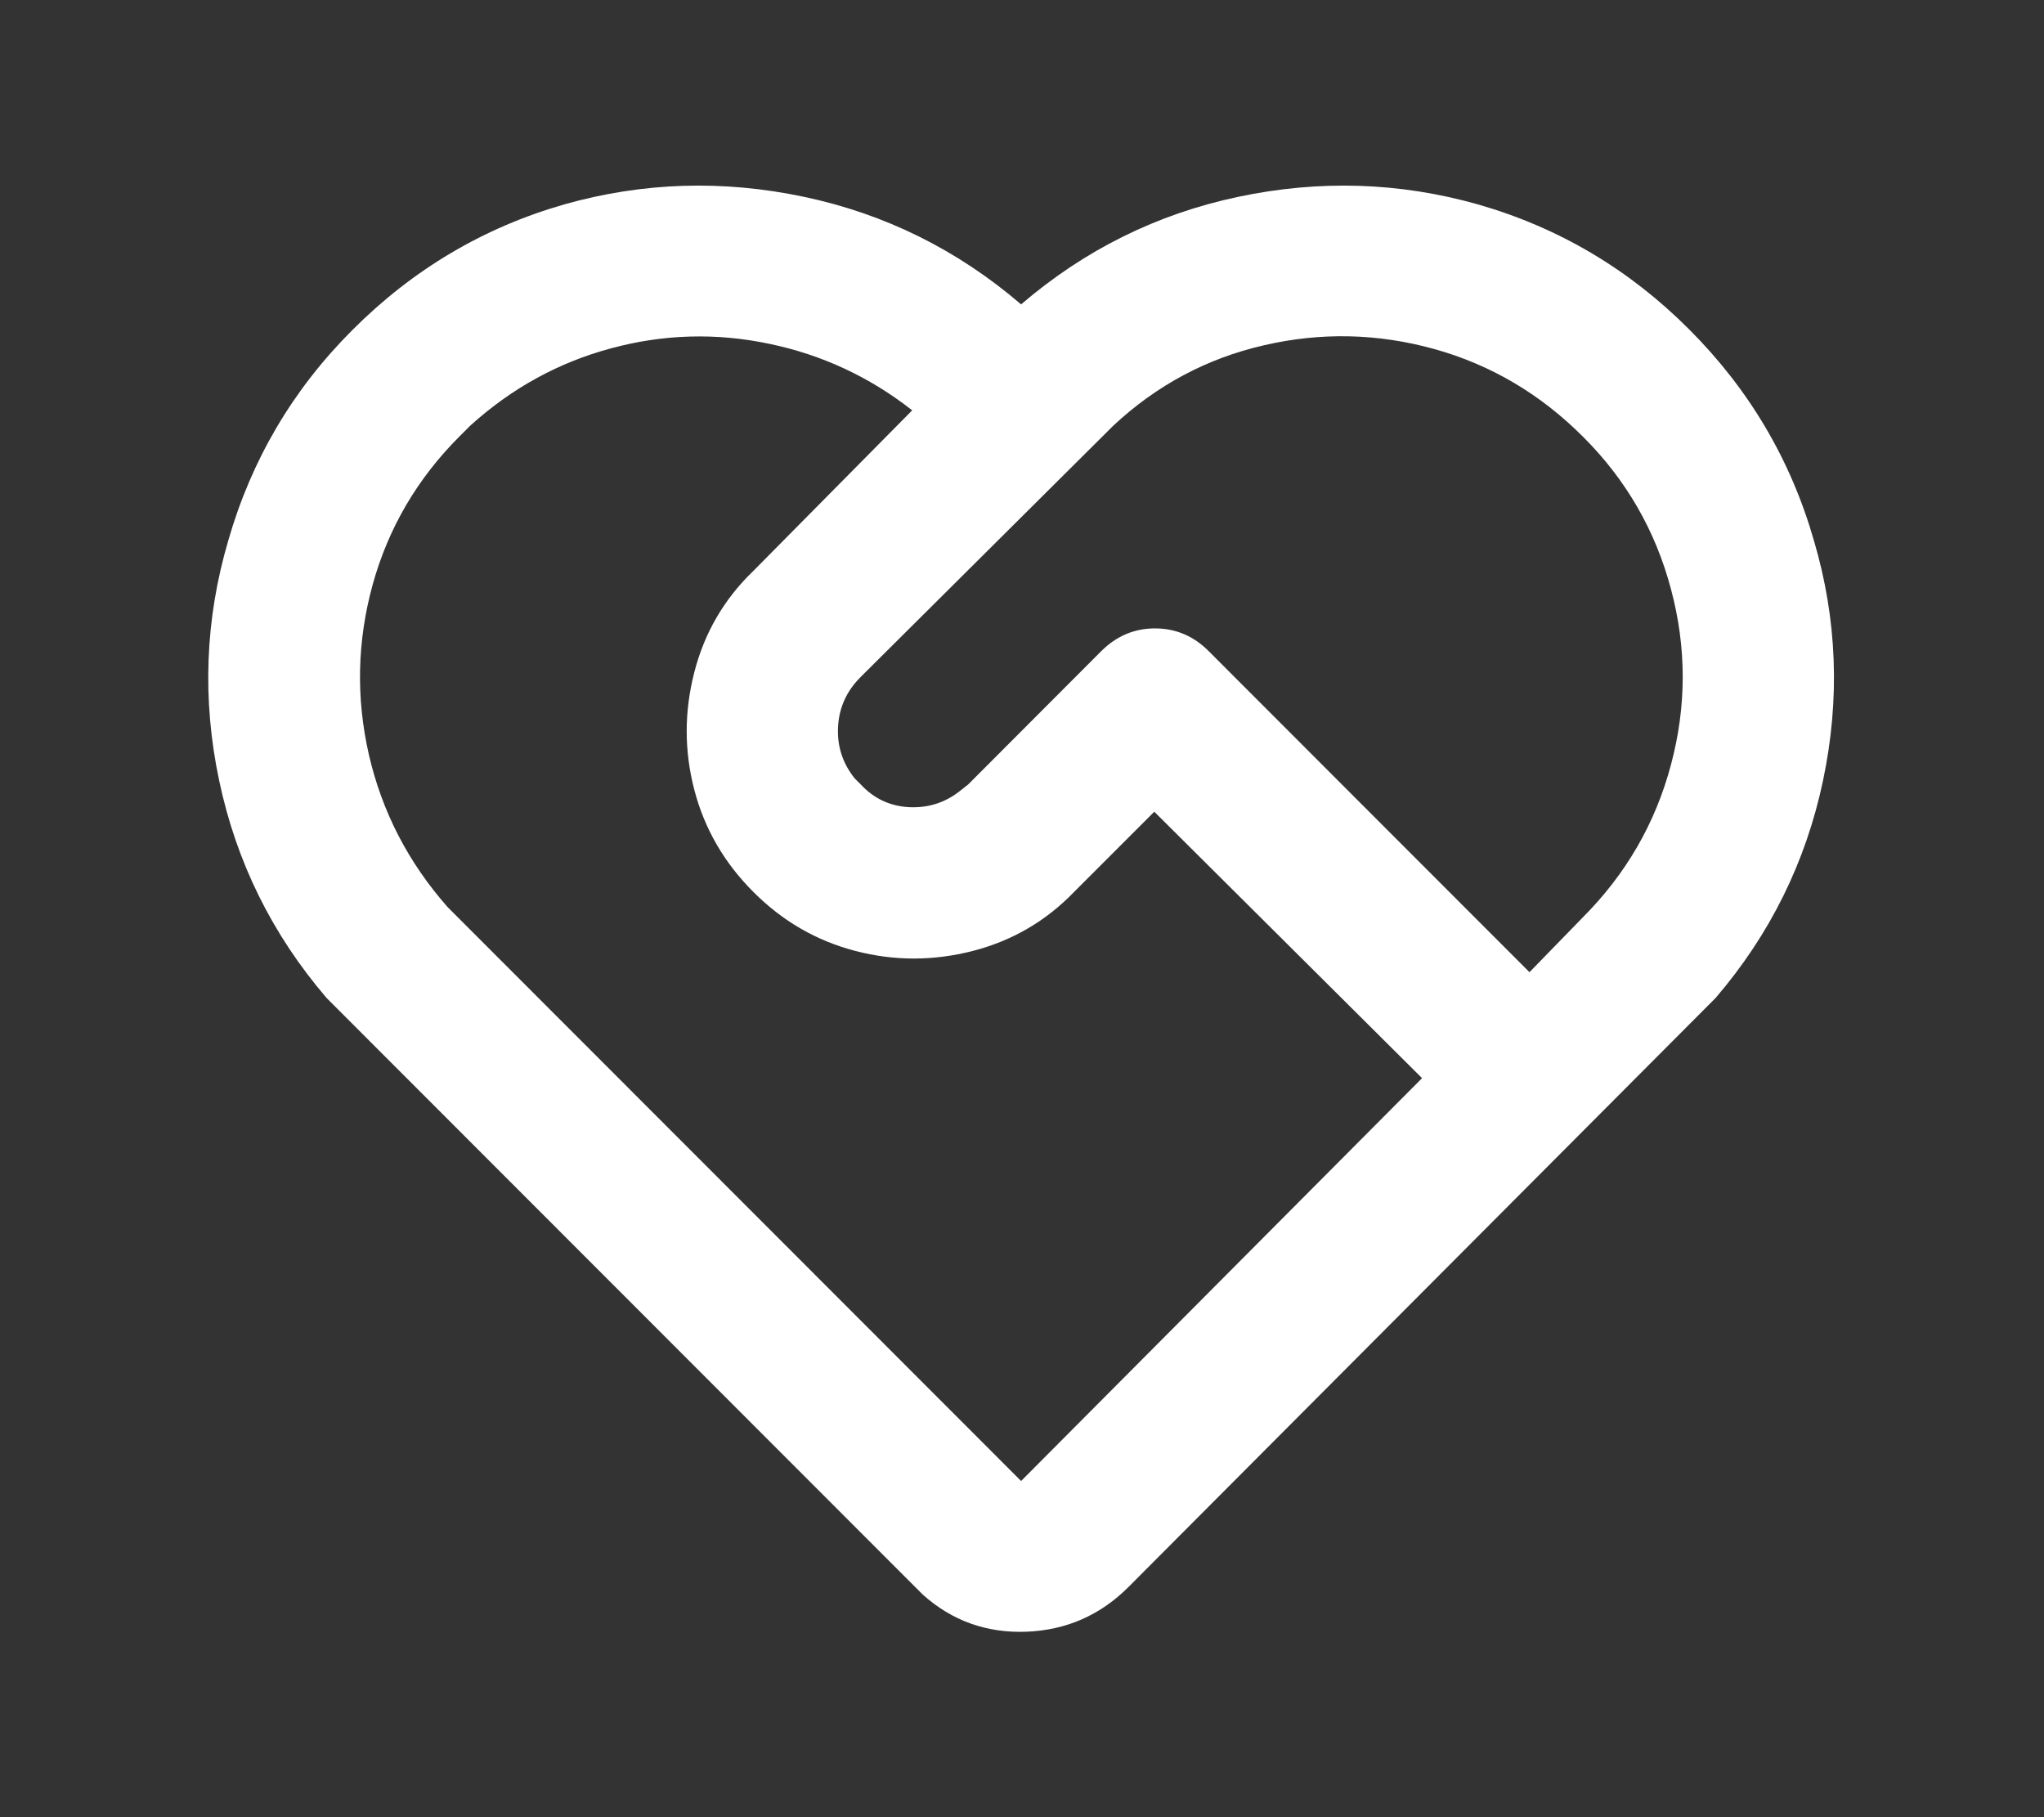 <svg width="18" height="16" viewBox="0 0 18 16" fill="none" xmlns="http://www.w3.org/2000/svg">
<rect x="0" y="0" width="18" height="16" fill="#333333" stroke="none"/>
<path d="M3.102 2.907C3.635 2.373 4.257 2.004 4.968 1.8C5.661 1.604 6.365 1.582 7.08 1.733C7.795 1.884 8.432 2.2 8.992 2.68C9.552 2.2 10.189 1.884 10.904 1.733C11.619 1.582 12.323 1.604 13.016 1.8C13.727 2.004 14.347 2.371 14.875 2.9C15.404 3.429 15.77 4.049 15.974 4.76C16.179 5.453 16.205 6.158 16.054 6.873C15.903 7.589 15.588 8.227 15.108 8.787L9.938 13.973C9.689 14.222 9.39 14.353 9.039 14.367C8.688 14.38 8.384 14.271 8.126 14.04L2.876 8.787C2.396 8.227 2.081 7.589 1.93 6.873C1.779 6.158 1.806 5.453 2.01 4.76C2.214 4.049 2.578 3.431 3.102 2.907ZM4.049 3.84C3.675 4.213 3.42 4.649 3.282 5.147C3.145 5.644 3.134 6.144 3.249 6.647C3.365 7.149 3.596 7.595 3.942 7.987L8.992 13.04L12.523 9.493L10.165 7.147L9.459 7.853C9.21 8.111 8.912 8.284 8.566 8.373C8.219 8.462 7.875 8.462 7.533 8.373C7.191 8.284 6.891 8.111 6.634 7.853C6.376 7.595 6.203 7.295 6.114 6.953C6.025 6.611 6.025 6.267 6.114 5.92C6.203 5.573 6.376 5.275 6.634 5.027L8.033 3.613C7.66 3.32 7.24 3.124 6.774 3.027C6.307 2.929 5.843 2.942 5.381 3.067C4.919 3.191 4.506 3.418 4.142 3.747L4.049 3.84ZM9.698 5.733C9.832 5.6 9.989 5.533 10.171 5.533C10.354 5.533 10.511 5.6 10.644 5.733L13.469 8.56L13.936 8.08C14.318 7.698 14.578 7.249 14.715 6.733C14.853 6.218 14.853 5.702 14.715 5.187C14.578 4.671 14.32 4.224 13.942 3.847C13.565 3.469 13.127 3.211 12.63 3.073C12.132 2.935 11.633 2.924 11.131 3.04C10.629 3.155 10.187 3.391 9.805 3.747L7.58 5.96C7.455 6.084 7.389 6.231 7.38 6.4C7.371 6.569 7.42 6.72 7.526 6.853L7.58 6.907C7.695 7.031 7.837 7.098 8.006 7.107C8.175 7.115 8.326 7.067 8.459 6.96L8.526 6.907L9.698 5.733Z" fill="white"/>
</svg>
